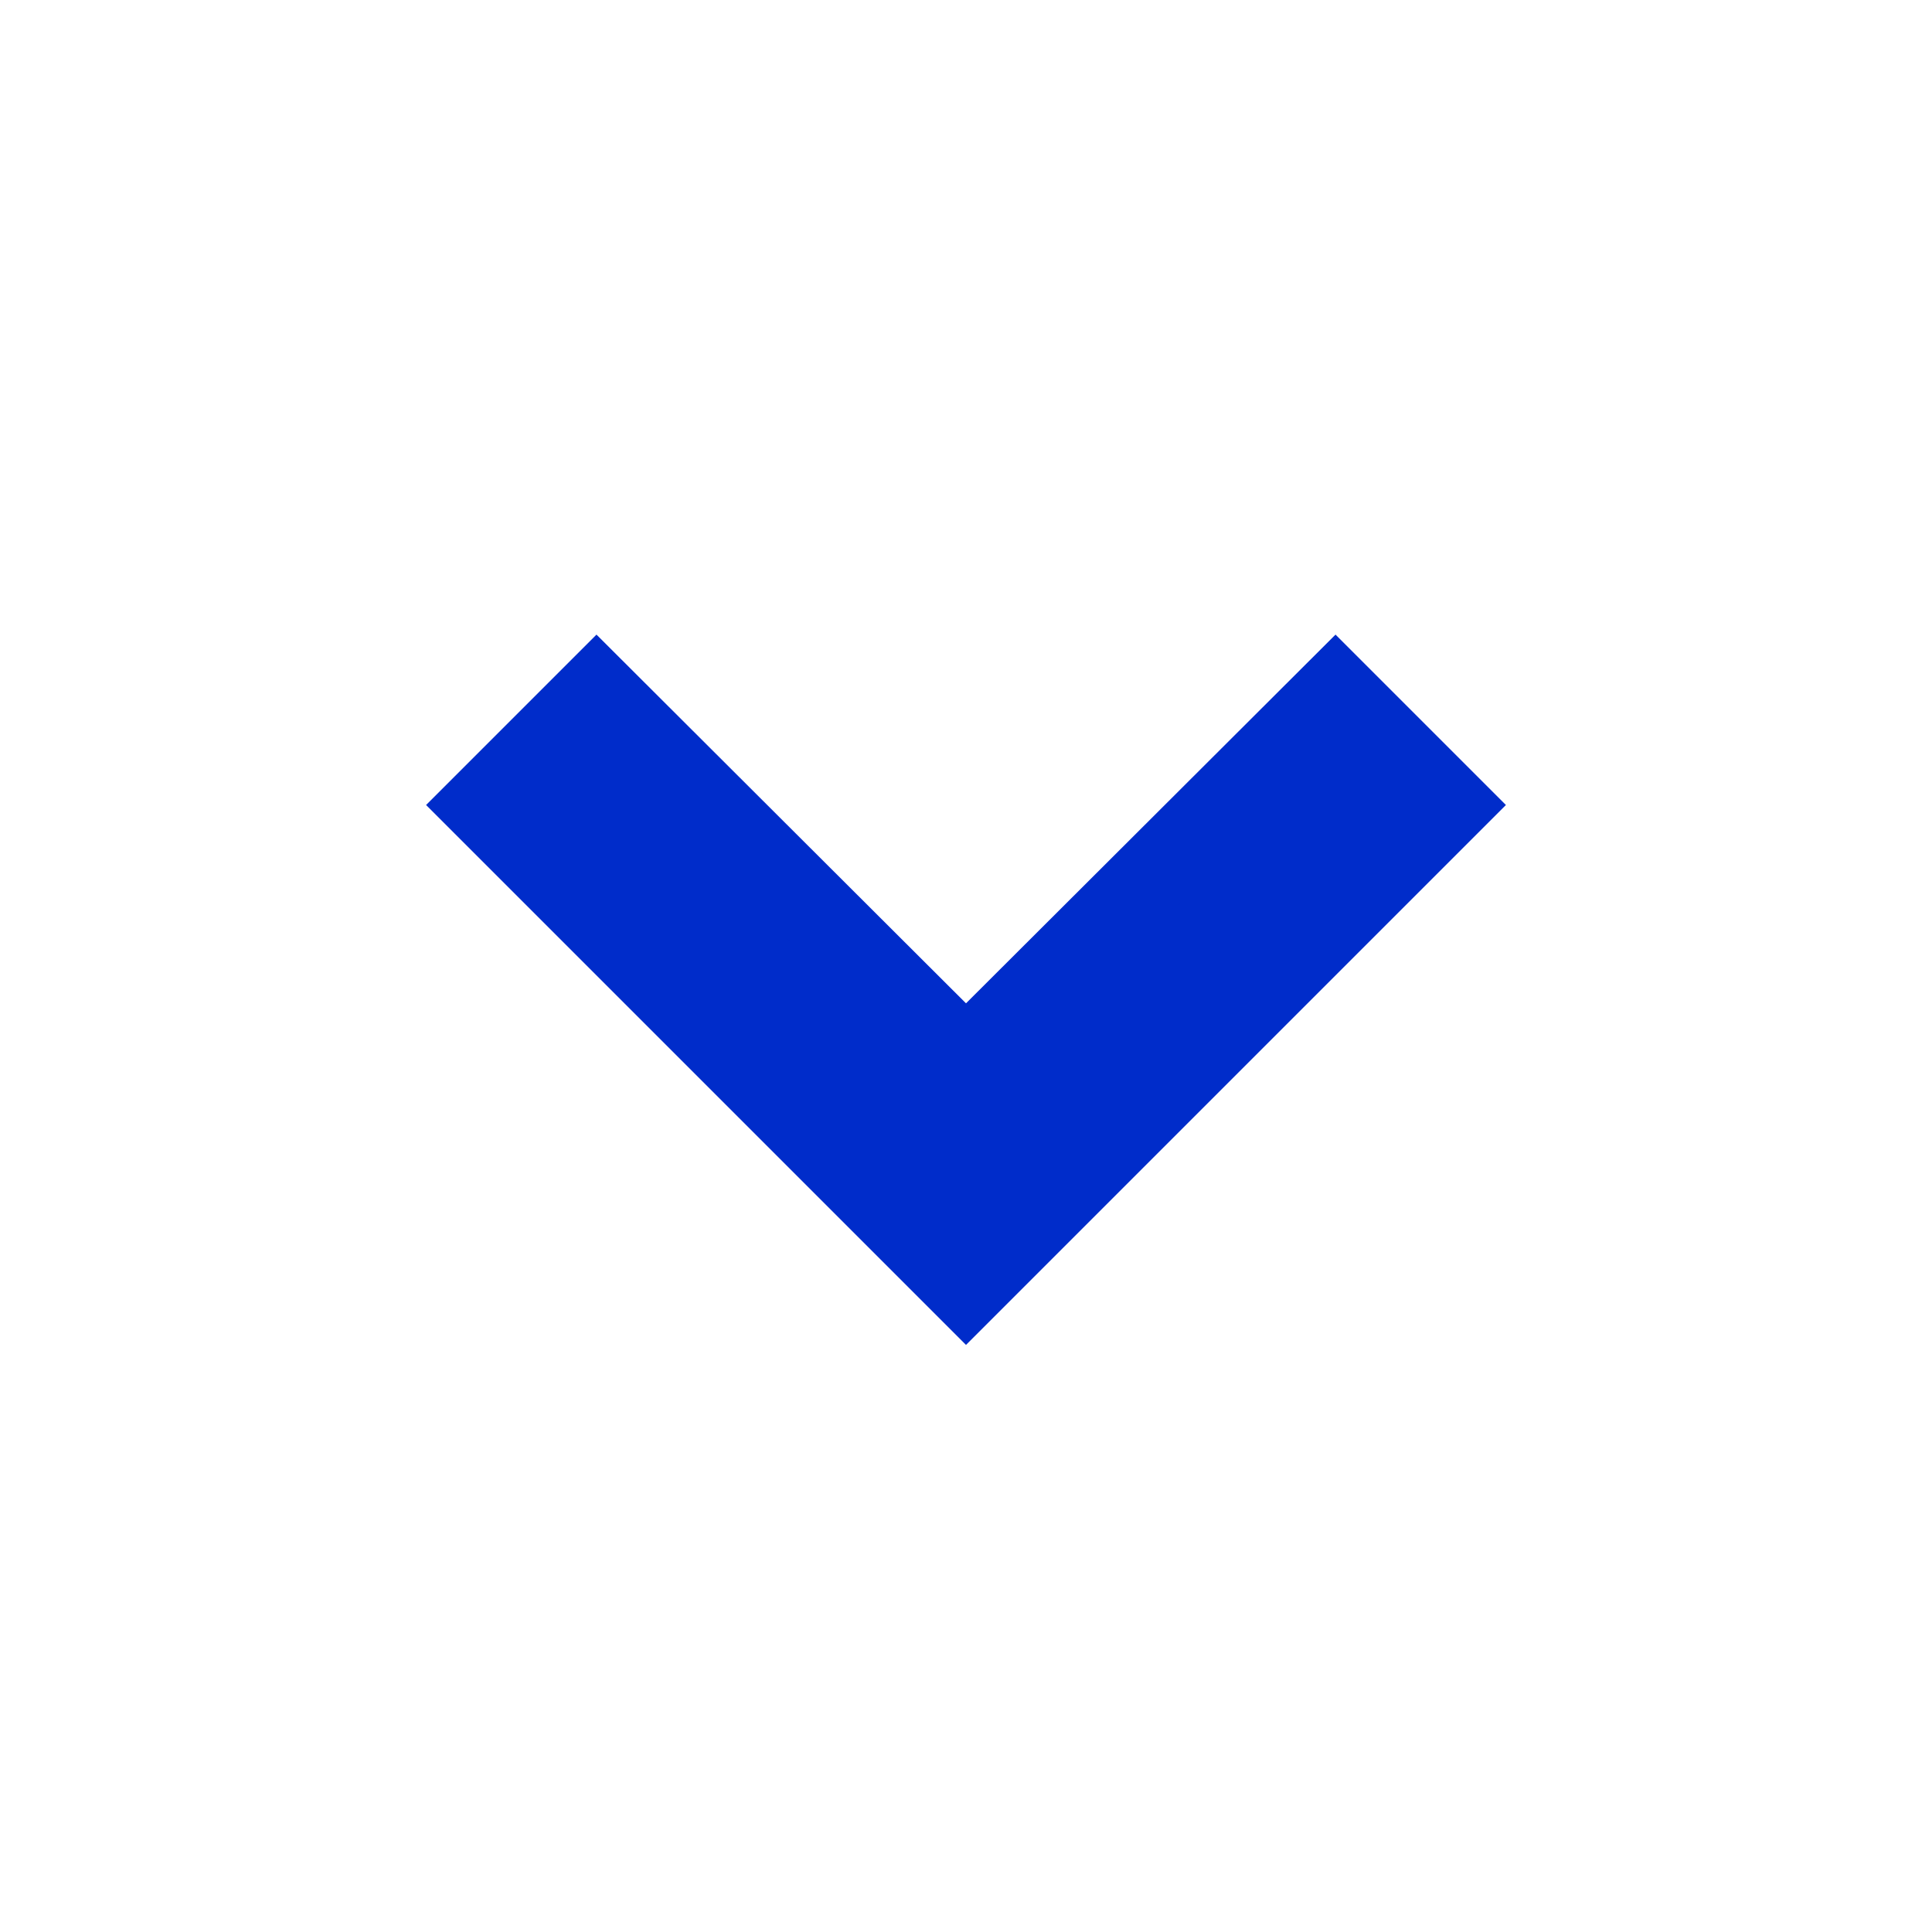 <svg xmlns="http://www.w3.org/2000/svg" width="24" height="24" viewBox="0 0 24 24" id="chevron-right">
  <path fill="none" d="M0 0h24v24H0V0z"></path>
  <path stroke="#002cca" fill="#002cca" transform="rotate(90 12 12)" d="M10 6L8.59 7.41 13.17 12l-4.58 4.59L10 18l6-6-6-6z"></path>
</svg>